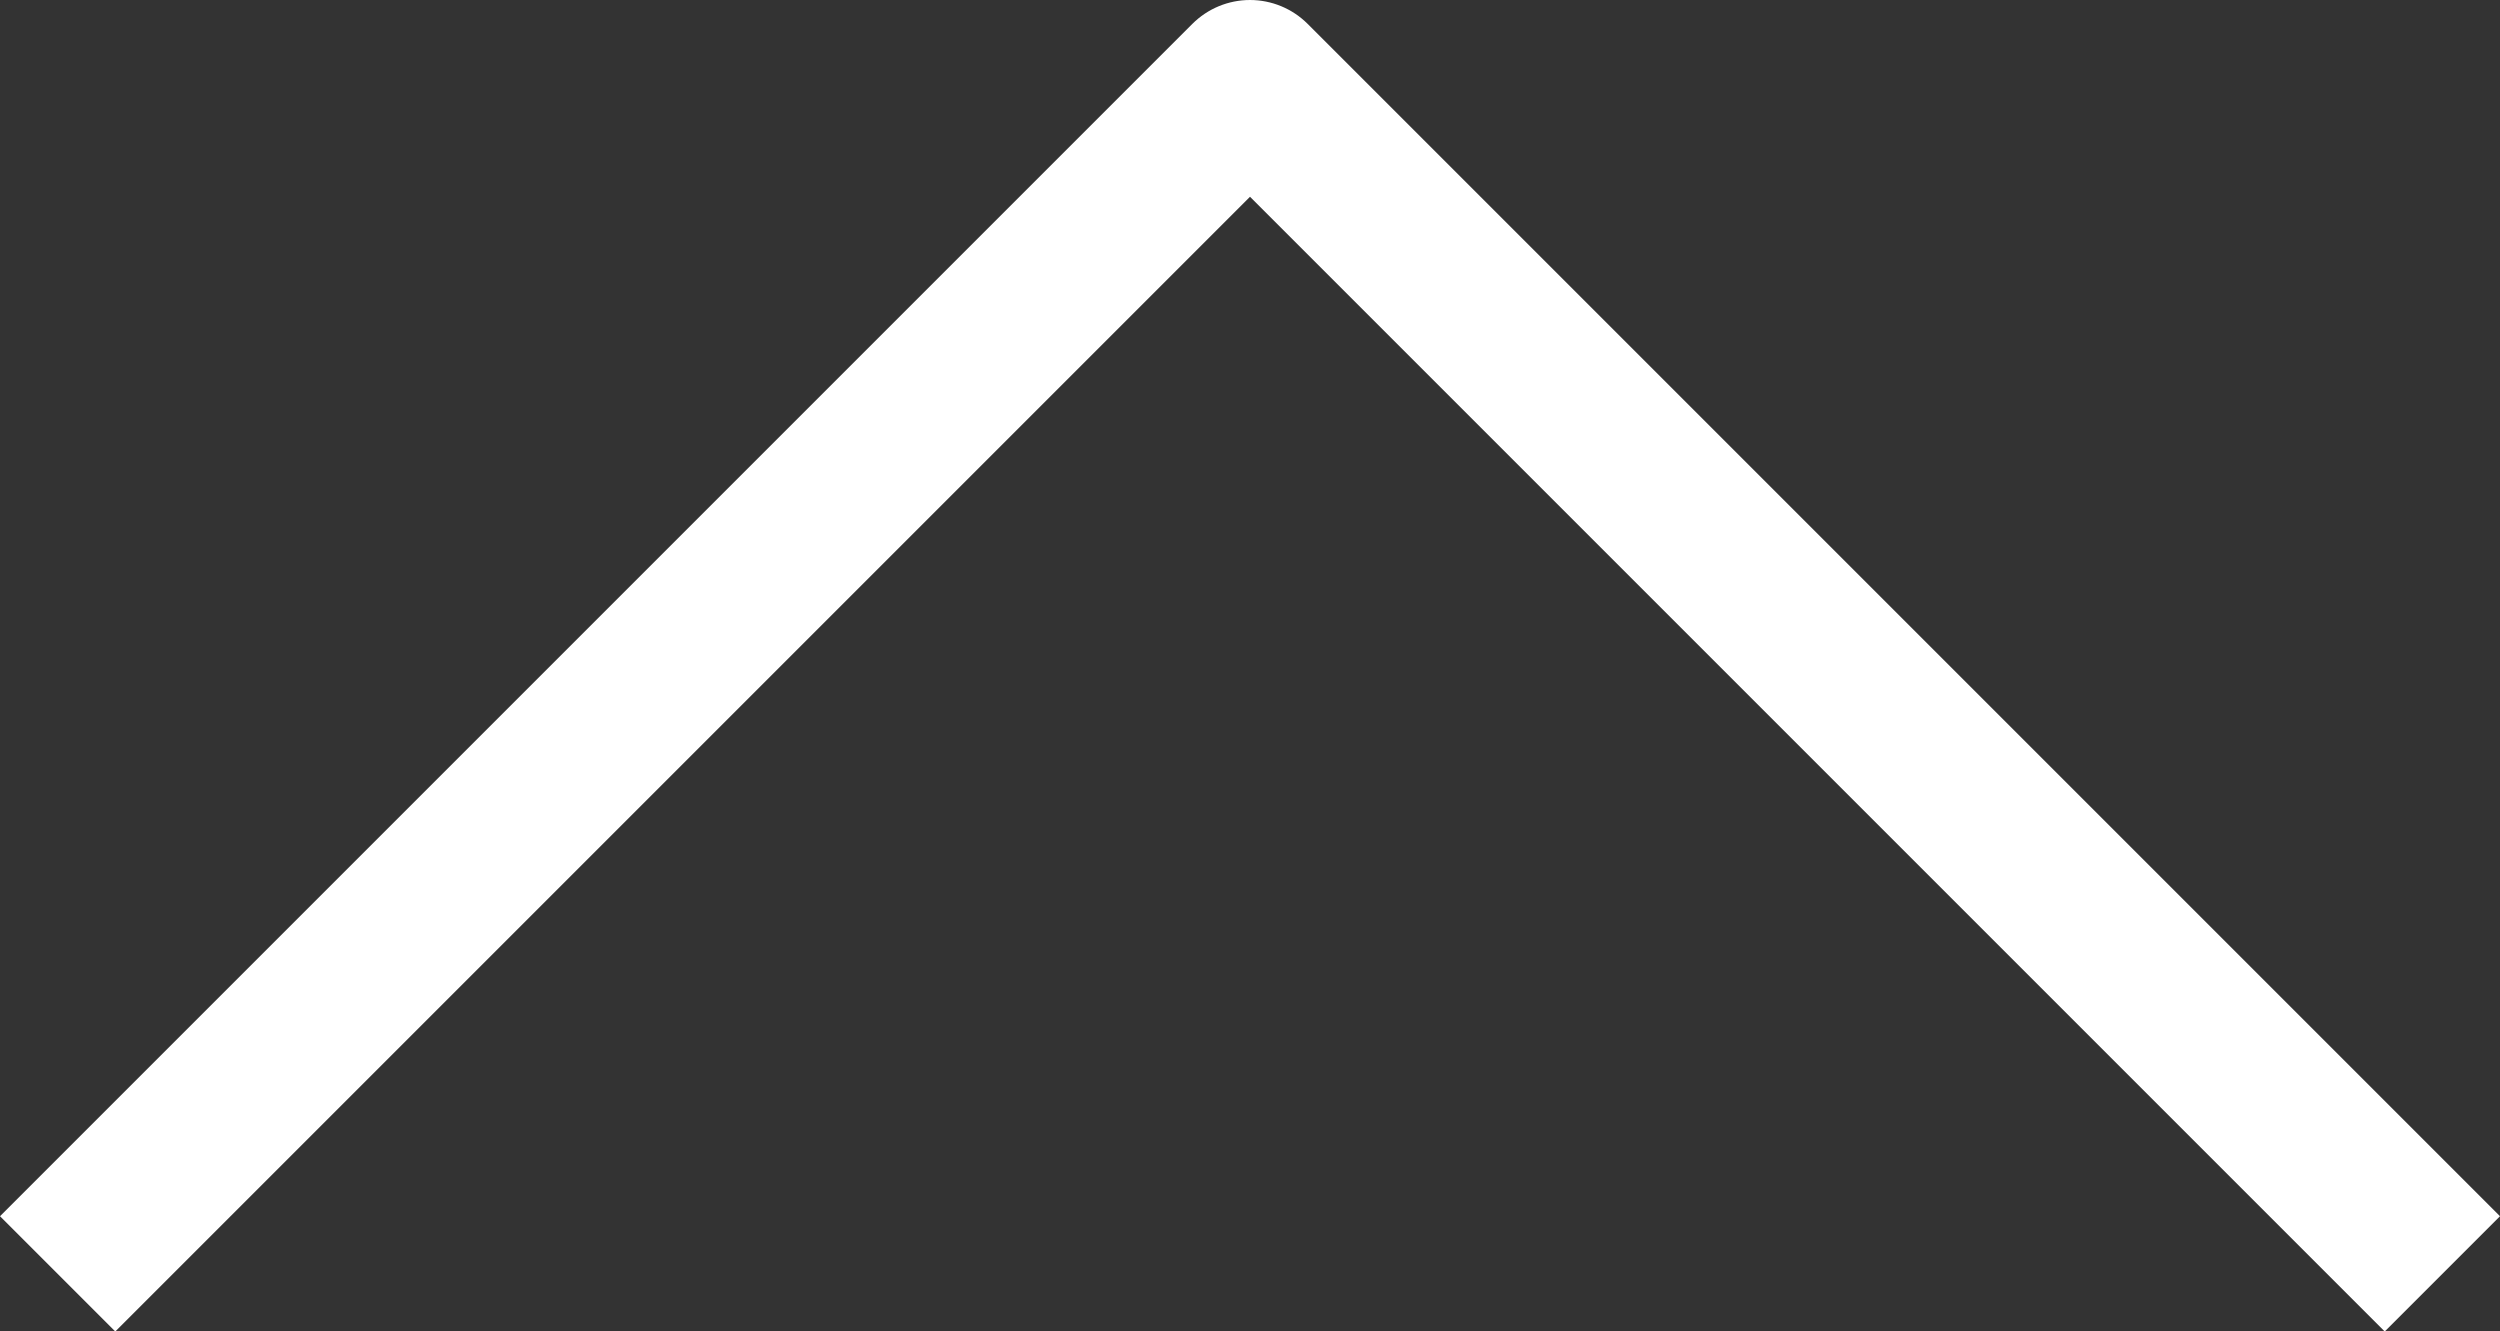 <svg xmlns="http://www.w3.org/2000/svg" width="46.014" height="24.506" viewBox="0 0 46.014 24.506">
  <rect x="0" y="0" width="46.014" height="24.506" fill="#333333" stroke="none"/>
  <path id="Path_317" data-name="Path 317" d="M4543,3897.5l21.946,21.946L4543,3941.392" transform="translate(-3896.439 4566.446) rotate(-90)" fill="none" stroke="#fff" stroke-linejoin="round" stroke-width="3"/>
</svg>
